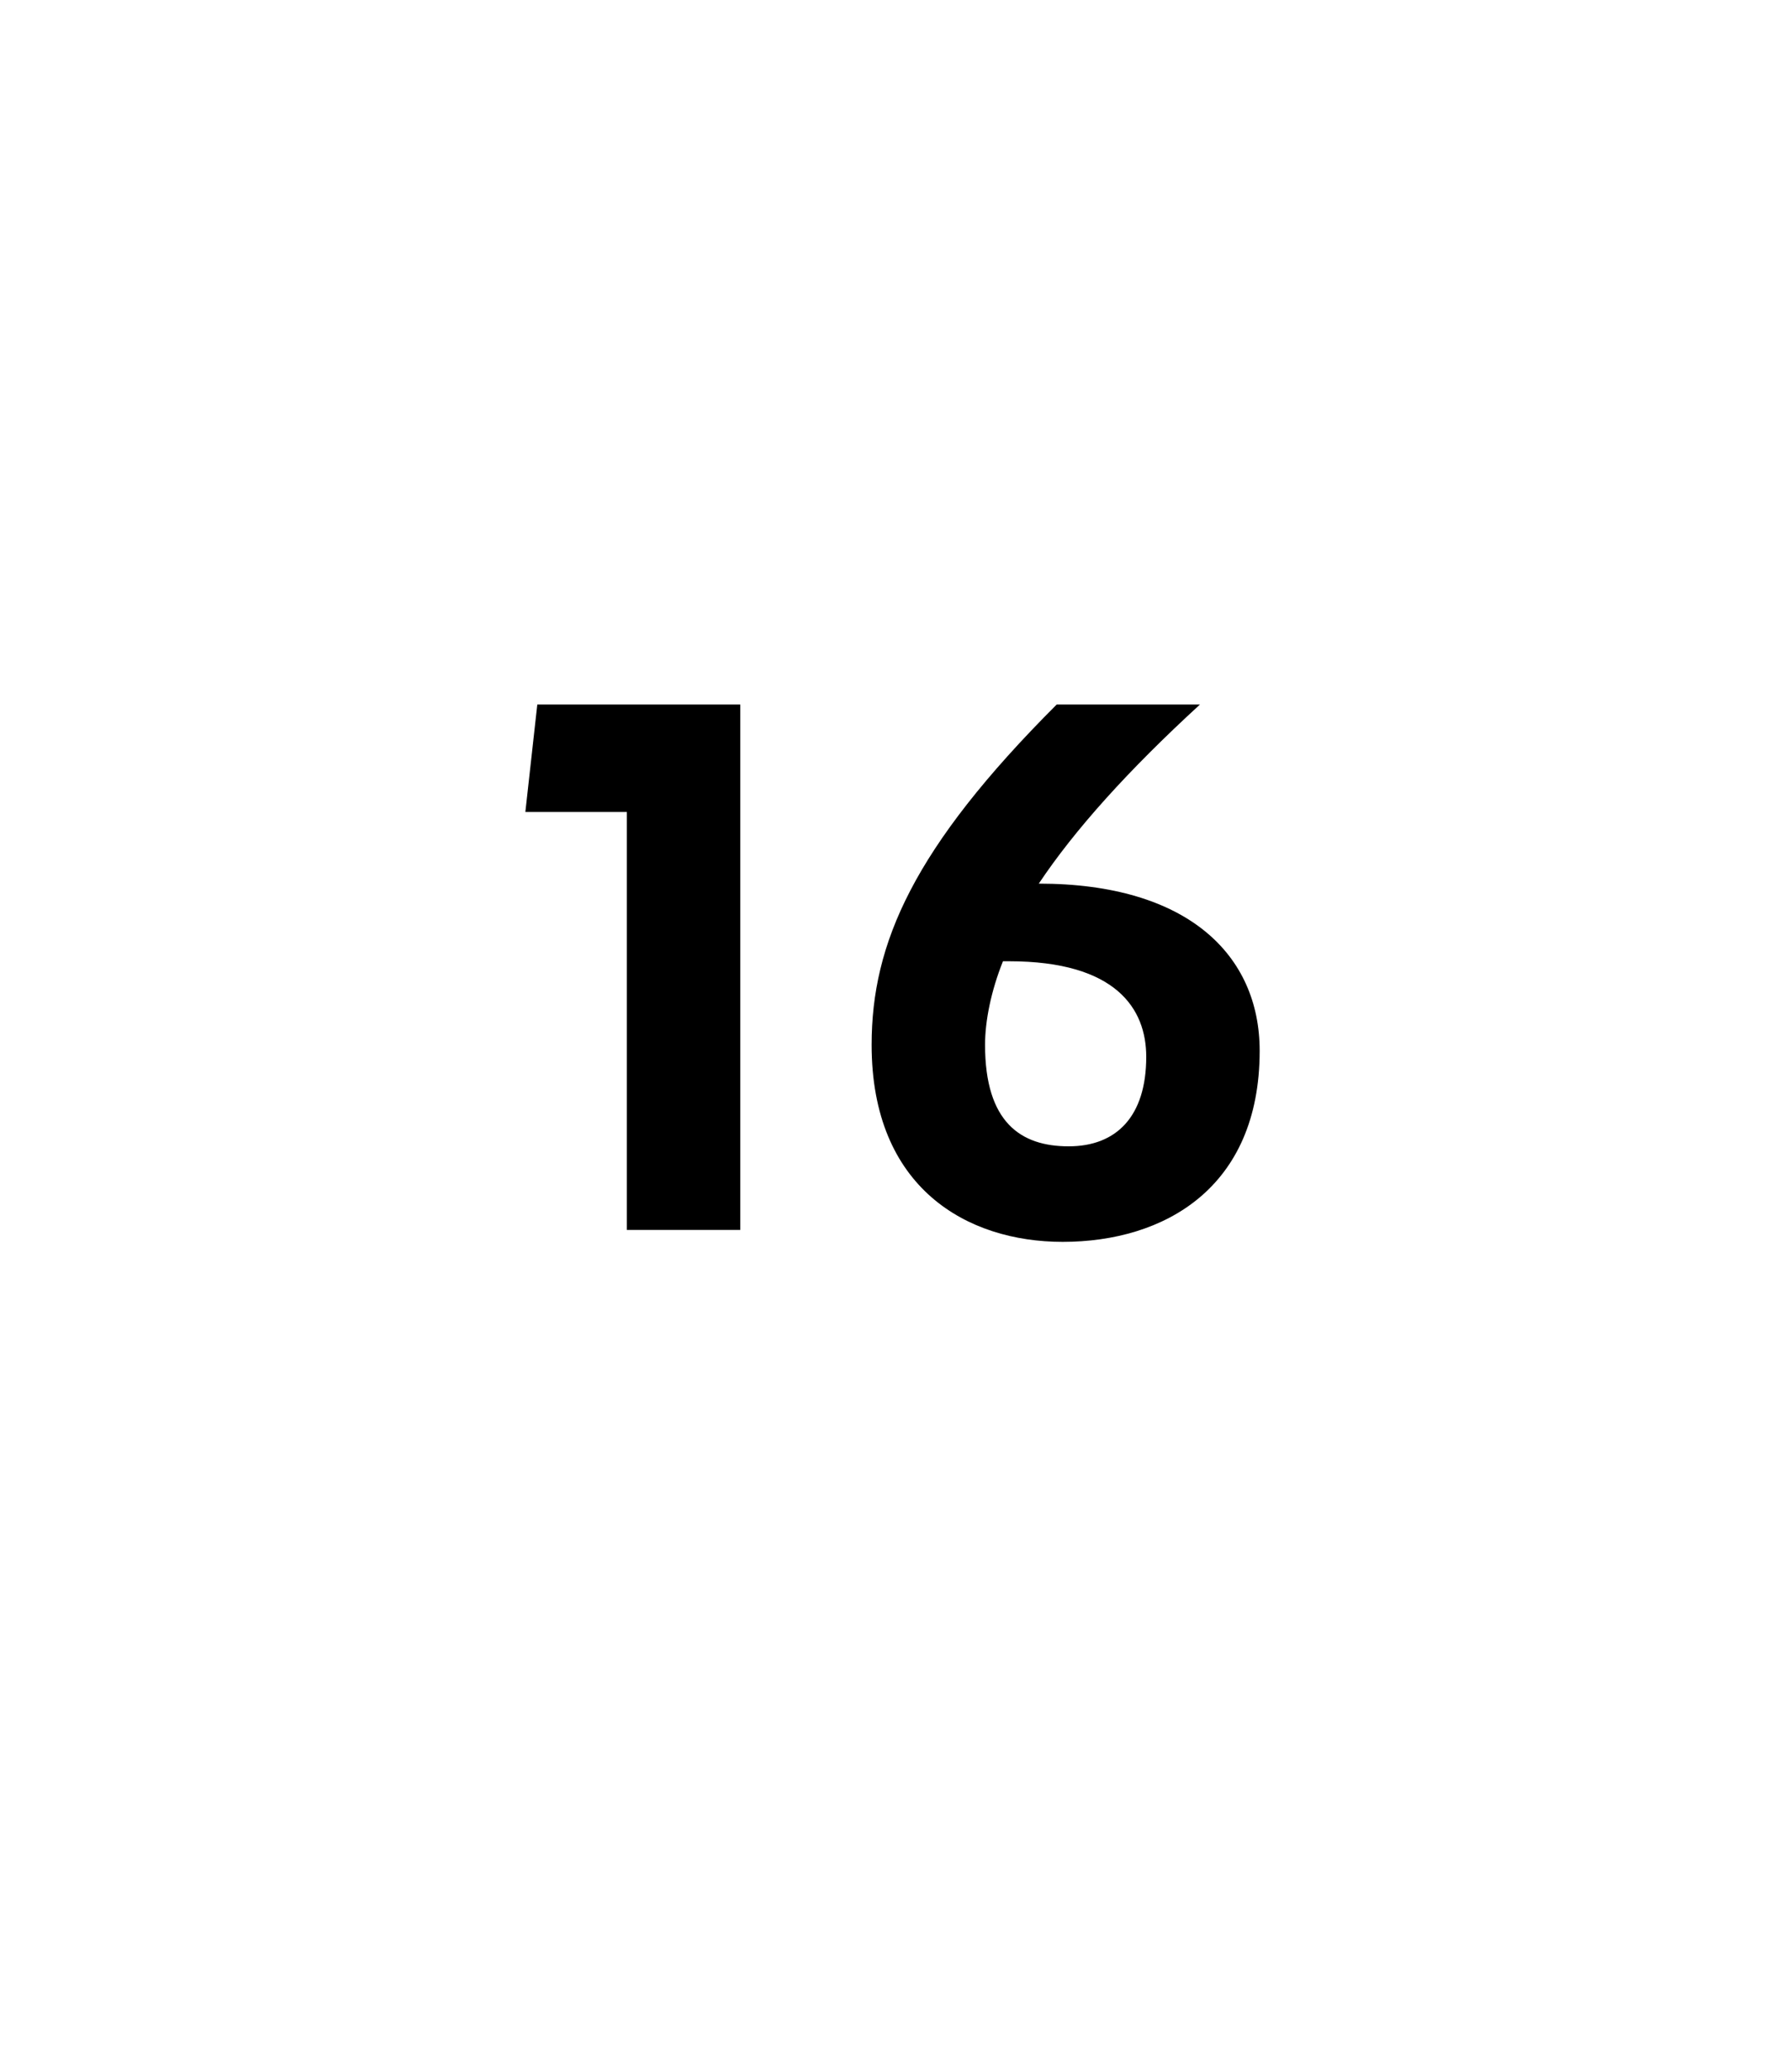 <?xml version="1.0" standalone="no"?><!DOCTYPE svg PUBLIC "-//W3C//DTD SVG 1.1//EN" "http://www.w3.org/Graphics/SVG/1.1/DTD/svg11.dtd"><svg xmlns="http://www.w3.org/2000/svg" version="1.1" width="30px" height="34.7px" viewBox="0 -1 30 34.7" style="top:-1px">  <desc>16</desc>  <defs/>  <g id="Polygon17261">    <path d="M 10.5 12.6 L 8.8 12.6 L 9 10.8 L 12.4 10.8 L 12.4 19.6 L 10.5 19.6 L 10.5 12.6 Z M 17.8 19.8 C 16.2 19.8 14.6 18.9 14.6 16.5 C 14.6 14.8 15.3 13.2 17.7 10.8 C 17.7 10.8 20.1 10.8 20.1 10.8 C 18.9 11.9 18 12.9 17.4 13.8 C 19.9 13.8 21.1 15 21.1 16.6 C 21.1 18.9 19.5 19.8 17.8 19.8 Z M 17.9 18.2 C 18.7 18.2 19.2 17.7 19.2 16.7 C 19.2 15.9 18.7 15.1 16.9 15.1 C 16.9 15.1 16.8 15.1 16.8 15.1 C 16.6 15.6 16.5 16.1 16.5 16.5 C 16.5 17.8 17.1 18.2 17.9 18.2 Z " stroke="none" fill="#000"/>  </g></svg>